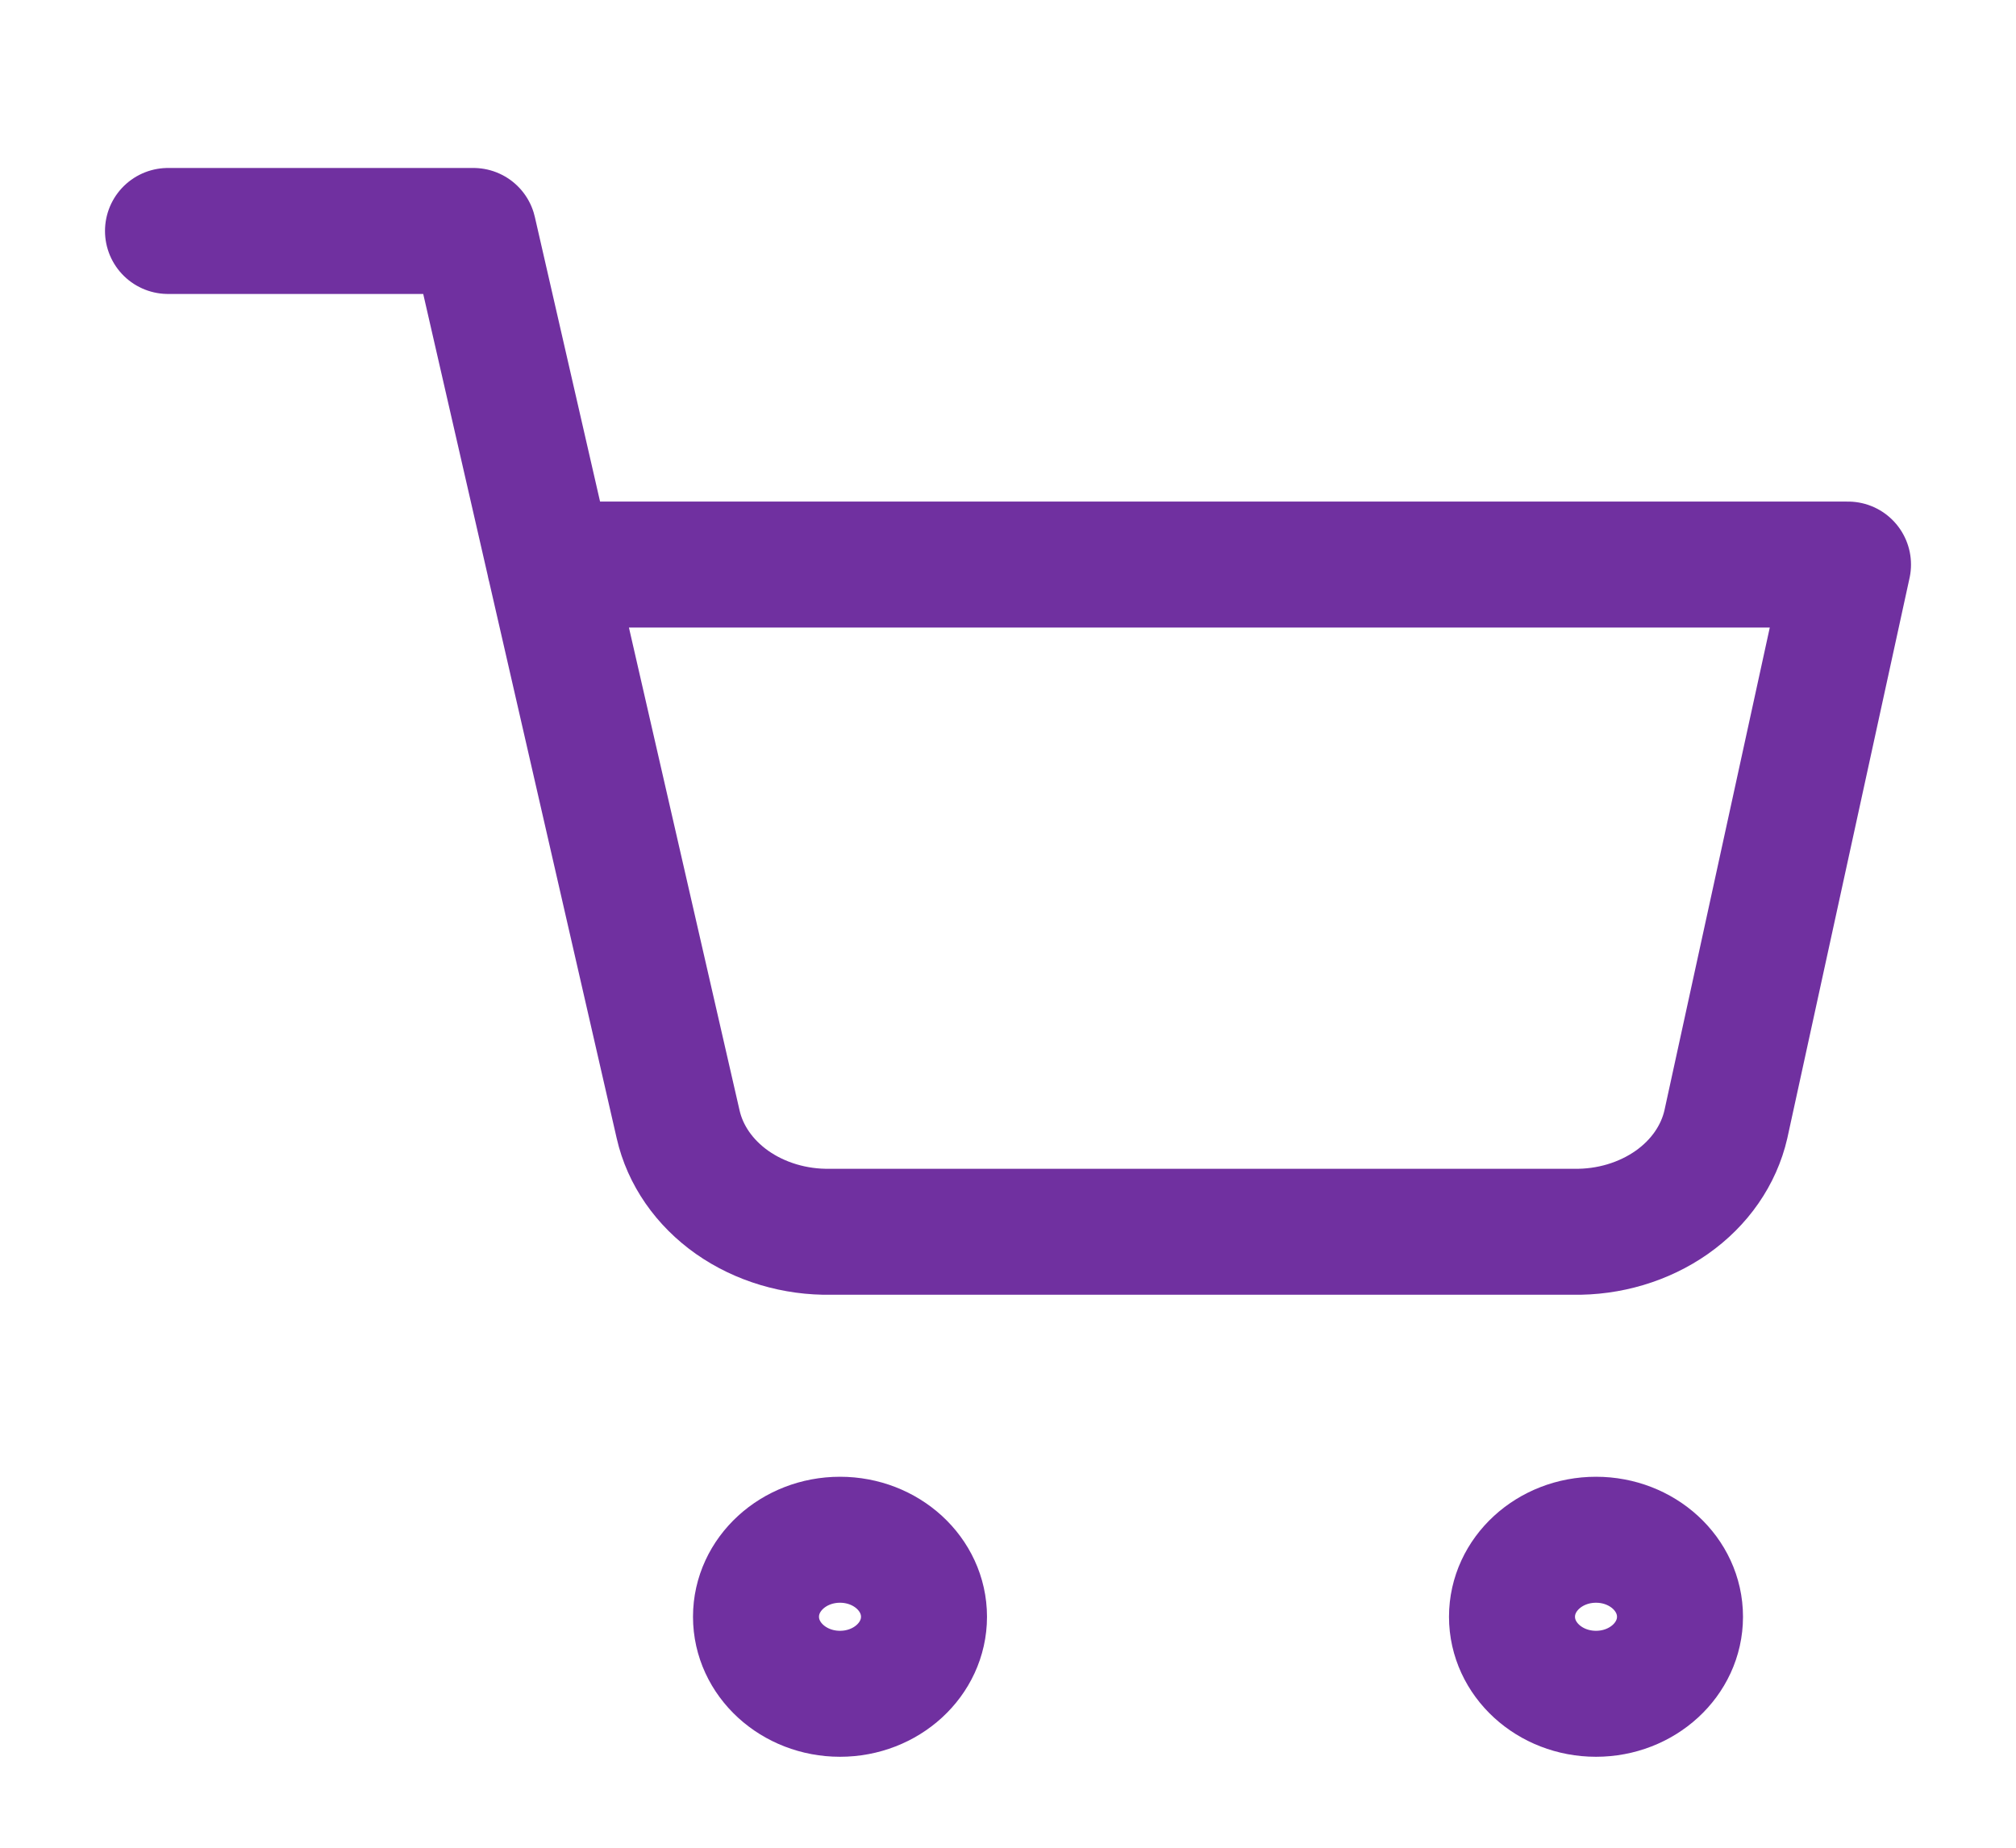 <svg width="24" height="22" viewBox="0 0 24 22" fill="none" xmlns="http://www.w3.org/2000/svg">
  <path
    d="M10 20.167C10.552 20.167 11 19.756 11 19.25C11 18.744 10.552 18.333 10 18.333C9.448 18.333 9 18.744 9 19.25C9 19.756 9.448 20.167 10 20.167Z"
    stroke="#7030A0" stroke-width="1.5" stroke-linecap="round" stroke-linejoin="round" />
  <path
    d="M19 20.167C19.552 20.167 20 19.756 20 19.25C20 18.744 19.552 18.333 19 18.333C18.448 18.333 18 18.744 18 19.25C18 19.756 18.448 20.167 19 20.167Z"
    stroke="#7030A0" stroke-width="1.5" stroke-linecap="round" stroke-linejoin="round" />
  <path
    d="M2 2.75H5.636L8.073 13.387C8.156 13.753 8.384 14.082 8.716 14.316C9.048 14.549 9.464 14.674 9.891 14.666H18.727C19.154 14.674 19.57 14.549 19.902 14.316C20.235 14.082 20.462 13.753 20.546 13.387L22 6.722H6.545"
    stroke="#7030A0" stroke-width="1.5" stroke-linecap="round" stroke-linejoin="round" />
</svg>